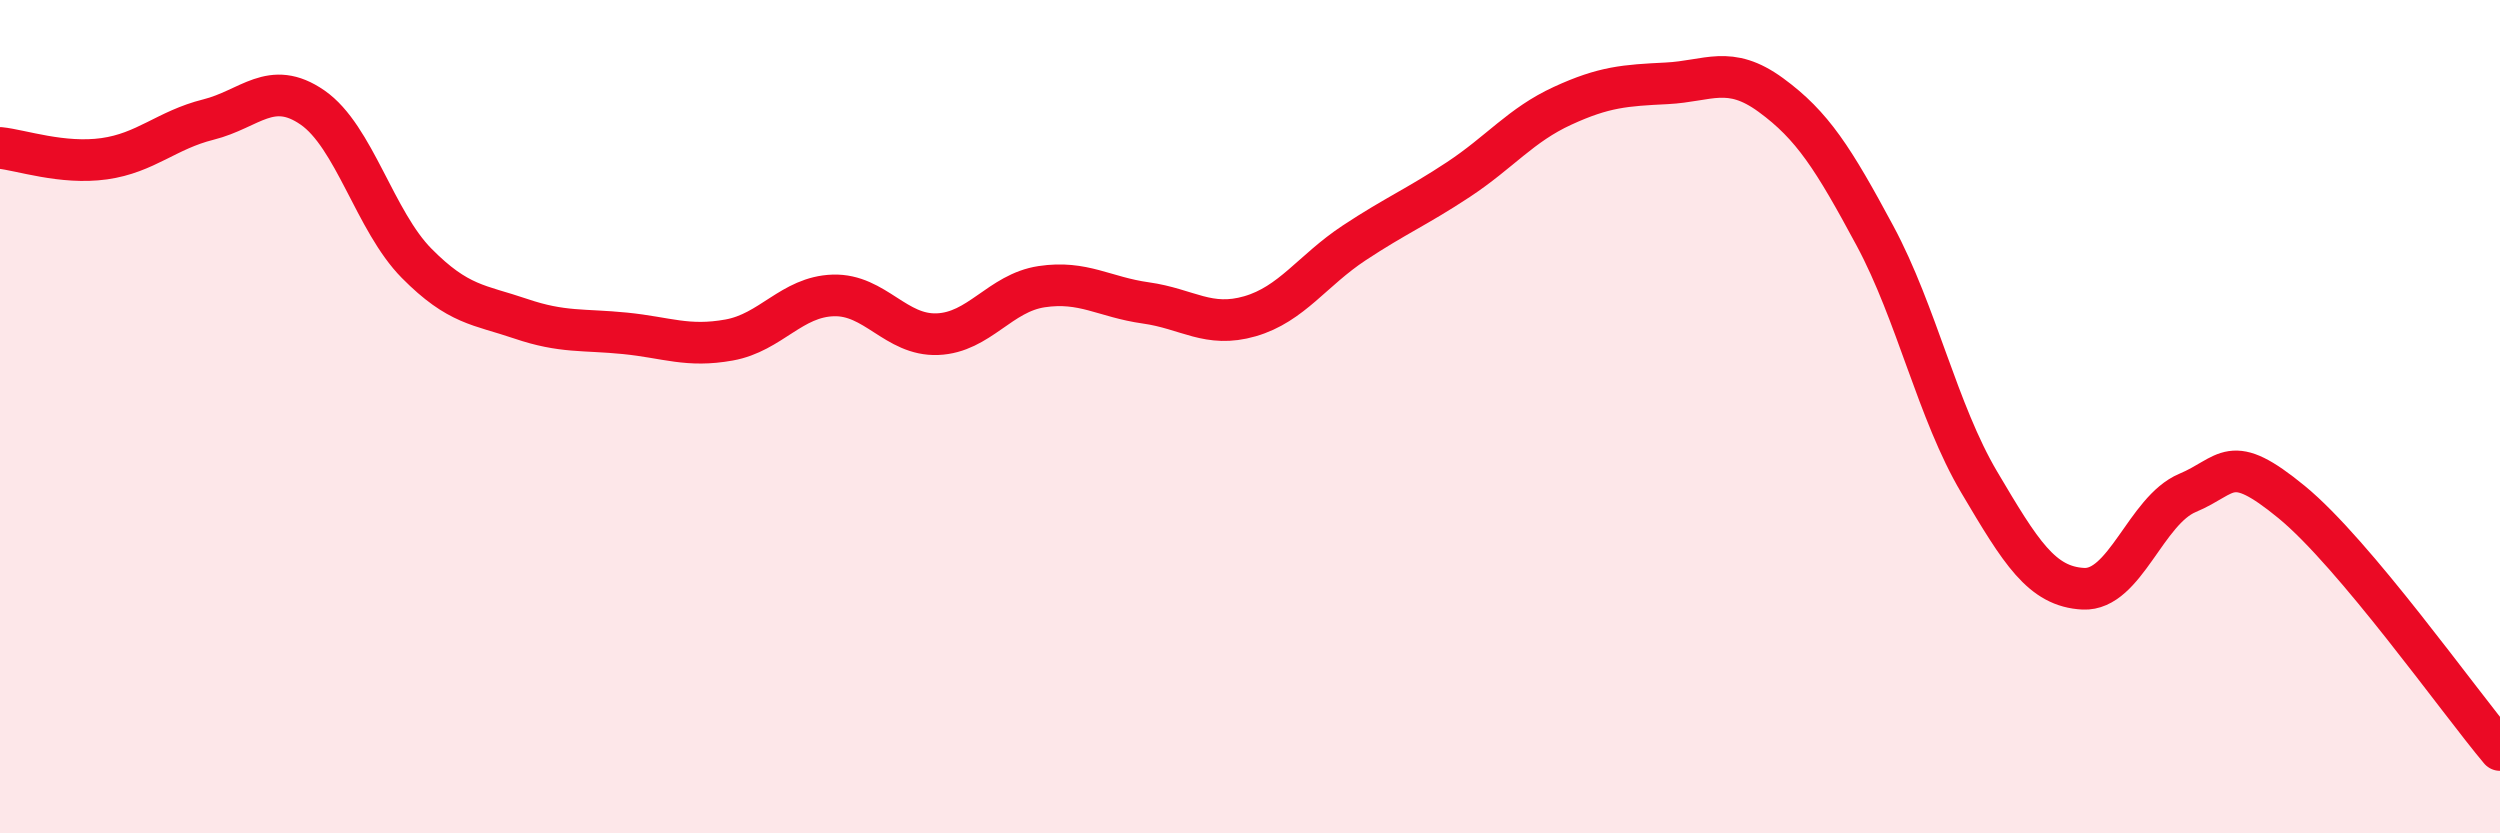 
    <svg width="60" height="20" viewBox="0 0 60 20" xmlns="http://www.w3.org/2000/svg">
      <path
        d="M 0,3.55 C 0.5,3.6 1.5,3.95 2.5,3.81 C 3.5,3.67 4,3.12 5,2.87 C 6,2.62 6.5,1.89 7.5,2.58 C 8.5,3.27 9,5.31 10,6.32 C 11,7.33 11.5,7.31 12.5,7.65 C 13.5,7.99 14,7.9 15,8 C 16,8.1 16.5,8.34 17.5,8.16 C 18.5,7.98 19,7.12 20,7.09 C 21,7.06 21.5,8.06 22.5,8.02 C 23.5,7.98 24,7.03 25,6.88 C 26,6.73 26.5,7.13 27.5,7.27 C 28.5,7.41 29,7.88 30,7.59 C 31,7.3 31.5,6.49 32.5,5.83 C 33.5,5.17 34,4.97 35,4.31 C 36,3.65 36.5,3 37.5,2.54 C 38.5,2.08 39,2.05 40,2 C 41,1.95 41.5,1.55 42.5,2.28 C 43.5,3.01 44,3.8 45,5.66 C 46,7.52 46.5,9.88 47.5,11.57 C 48.5,13.26 49,14.08 50,14.13 C 51,14.18 51.5,12.25 52.5,11.83 C 53.5,11.41 53.5,10.82 55,12.05 C 56.5,13.28 59,16.81 60,18L60 20L0 20Z"
        fill="#EB0A25"
        opacity="0.1"
        stroke-linecap="round"
        stroke-linejoin="round"
      />
      <path
        d="M 0,3.55 C 0.5,3.6 1.5,3.95 2.5,3.81 C 3.5,3.67 4,3.12 5,2.87 C 6,2.62 6.5,1.89 7.5,2.58 C 8.5,3.27 9,5.31 10,6.32 C 11,7.33 11.5,7.31 12.5,7.65 C 13.5,7.99 14,7.9 15,8 C 16,8.1 16.5,8.34 17.5,8.16 C 18.5,7.98 19,7.12 20,7.09 C 21,7.06 21.5,8.06 22.5,8.02 C 23.5,7.98 24,7.03 25,6.88 C 26,6.73 26.5,7.13 27.5,7.27 C 28.5,7.41 29,7.88 30,7.59 C 31,7.3 31.5,6.49 32.5,5.83 C 33.5,5.17 34,4.97 35,4.31 C 36,3.65 36.5,3 37.5,2.54 C 38.5,2.08 39,2.05 40,2 C 41,1.95 41.5,1.55 42.5,2.28 C 43.5,3.01 44,3.8 45,5.66 C 46,7.52 46.5,9.88 47.5,11.57 C 48.5,13.26 49,14.08 50,14.13 C 51,14.18 51.5,12.25 52.5,11.83 C 53.5,11.41 53.5,10.82 55,12.05 C 56.5,13.28 59,16.81 60,18"
        stroke="#EB0A25"
        stroke-width="1"
        fill="none"
        stroke-linecap="round"
        stroke-linejoin="round"
      />
    </svg>
  